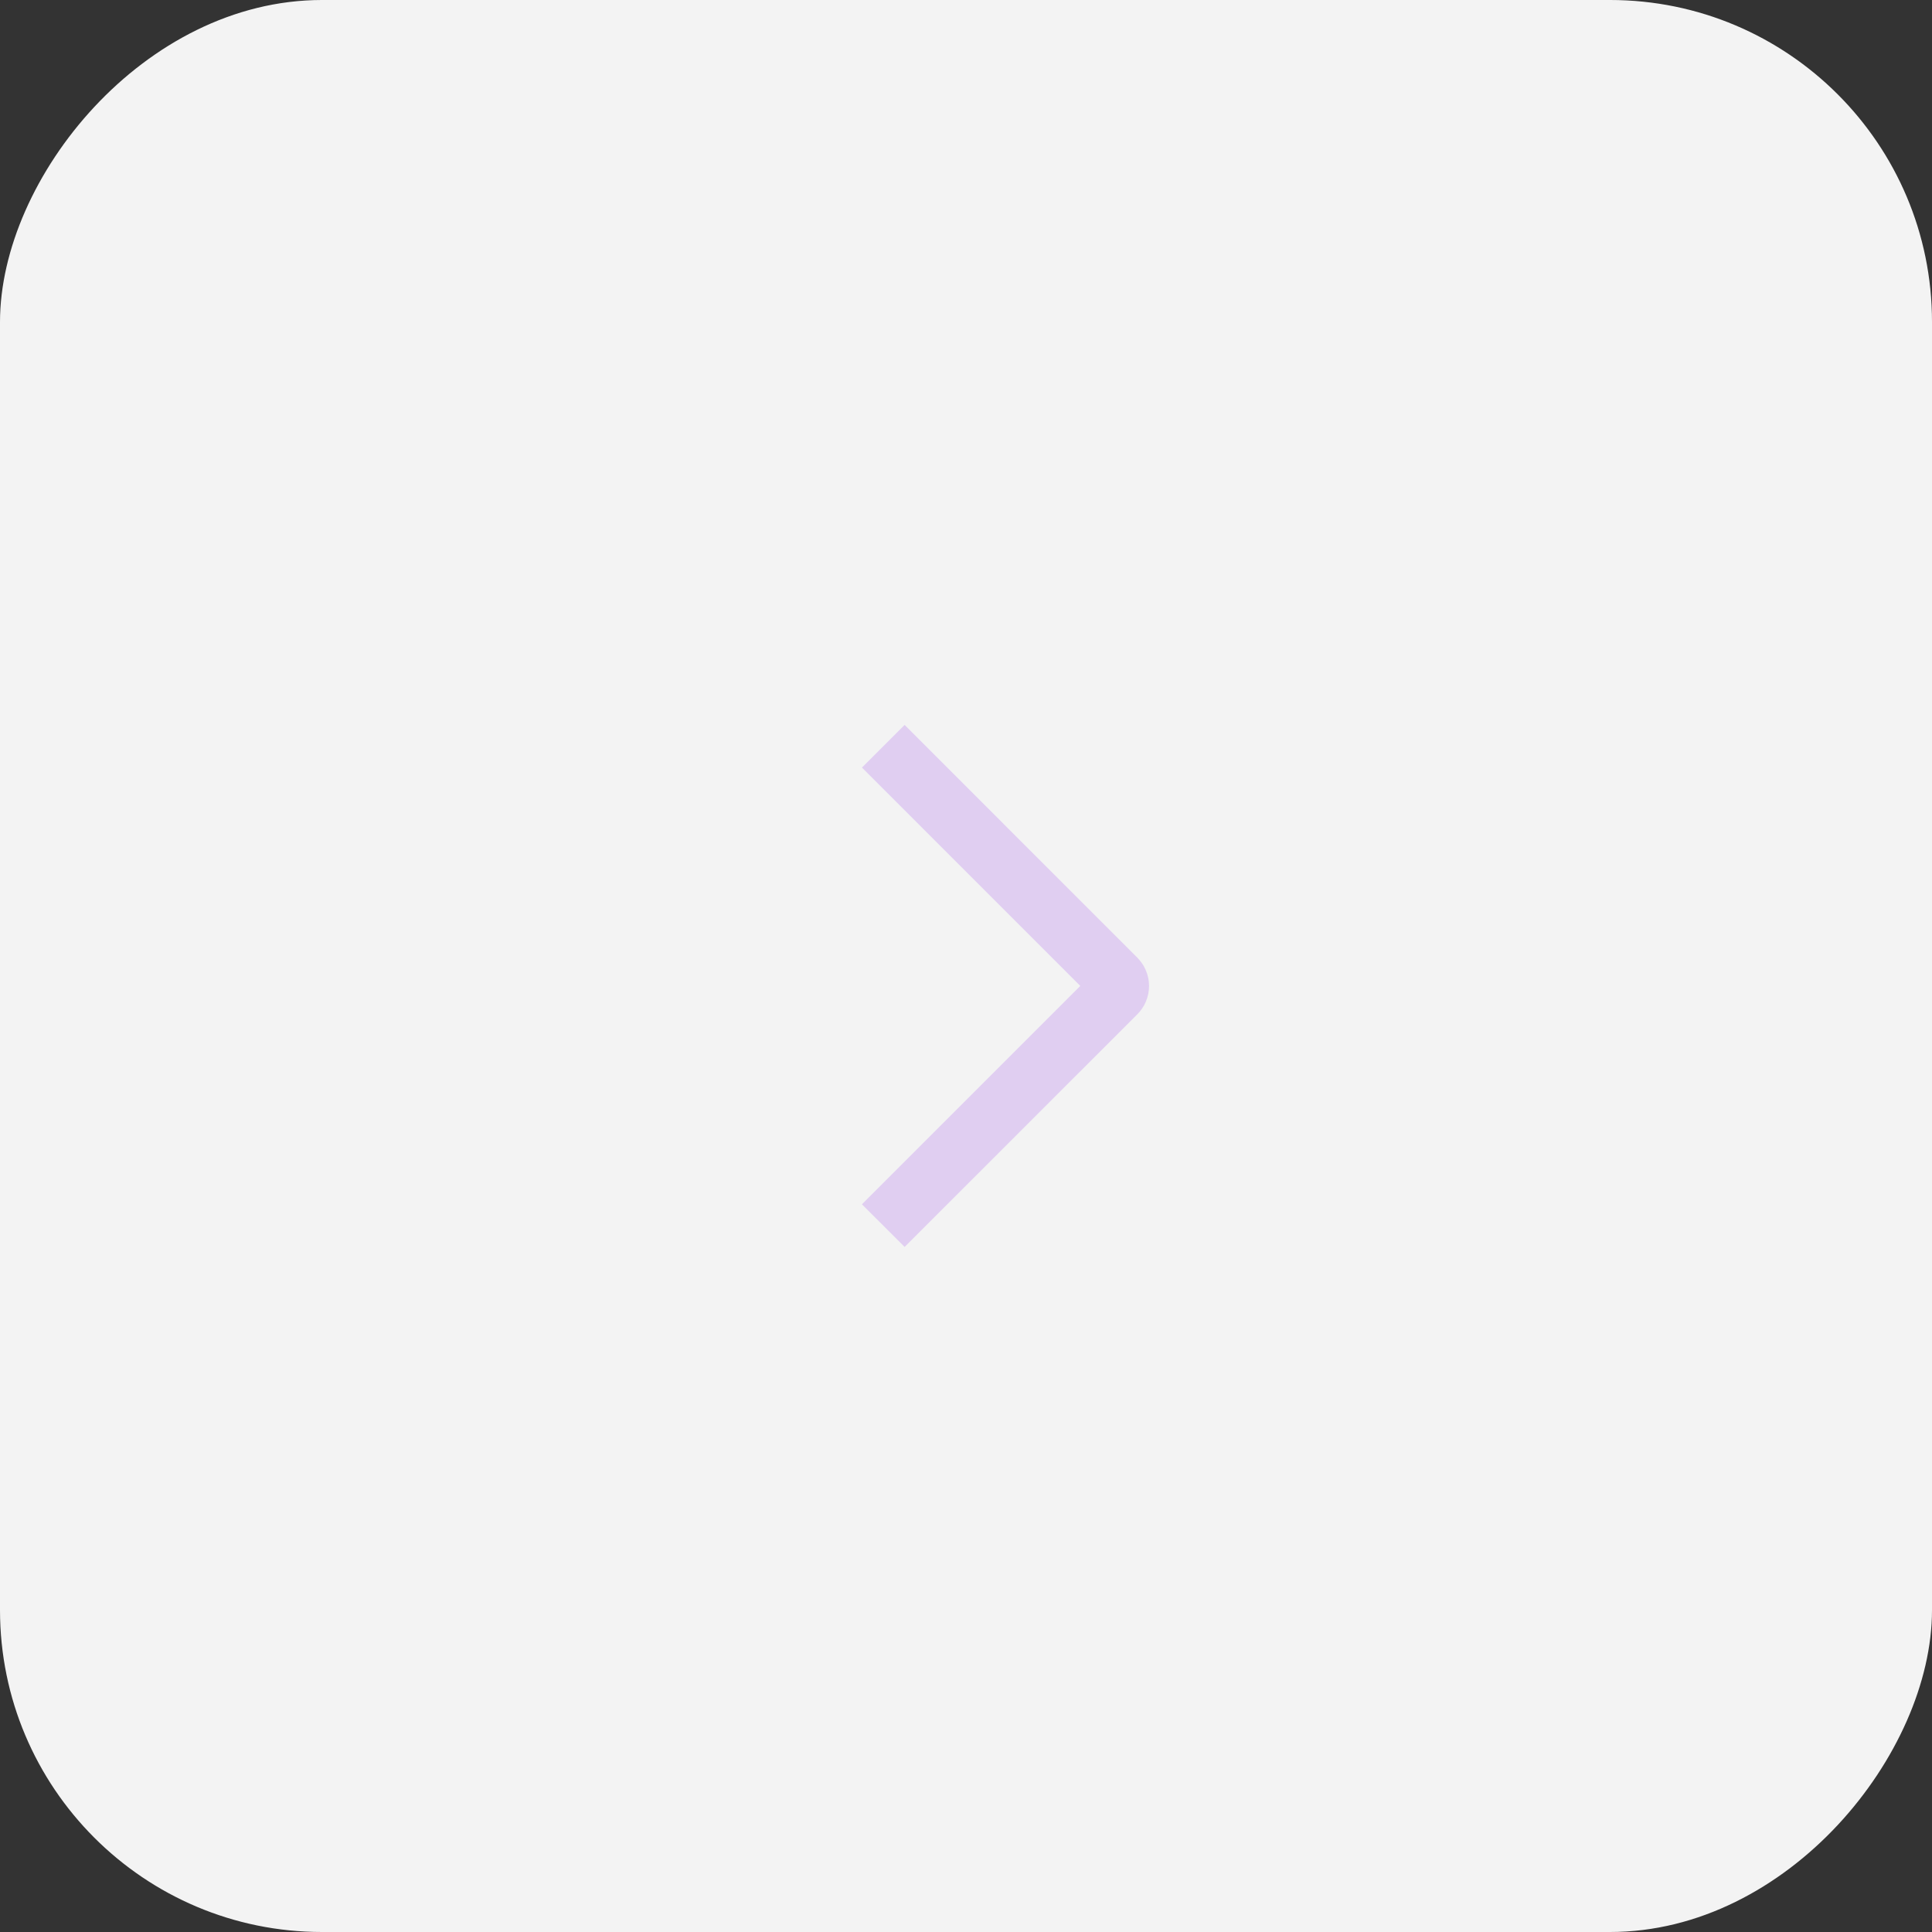 <svg width="48" height="48" viewBox="0 0 48 48" fill="none" xmlns="http://www.w3.org/2000/svg">
<rect x="0" y="0" width="48" height="48" fill="#333333" stroke="none"/>
<rect width="48" height="48" rx="8" transform="matrix(1 1.74846e-07 1.74846e-07 -1 0 48)" fill="#F3F3F3"/>
<path d="M21.414 29.92L22.475 30.98L28.254 25.203C28.347 25.11 28.421 25 28.471 24.879C28.522 24.758 28.548 24.628 28.548 24.497C28.548 24.365 28.522 24.235 28.471 24.114C28.421 23.993 28.347 23.883 28.254 23.79L22.475 18.01L21.415 19.07L26.839 24.495L21.414 29.92Z" fill="#9A3CEB" fill-opacity="0.2"/>
</svg>
